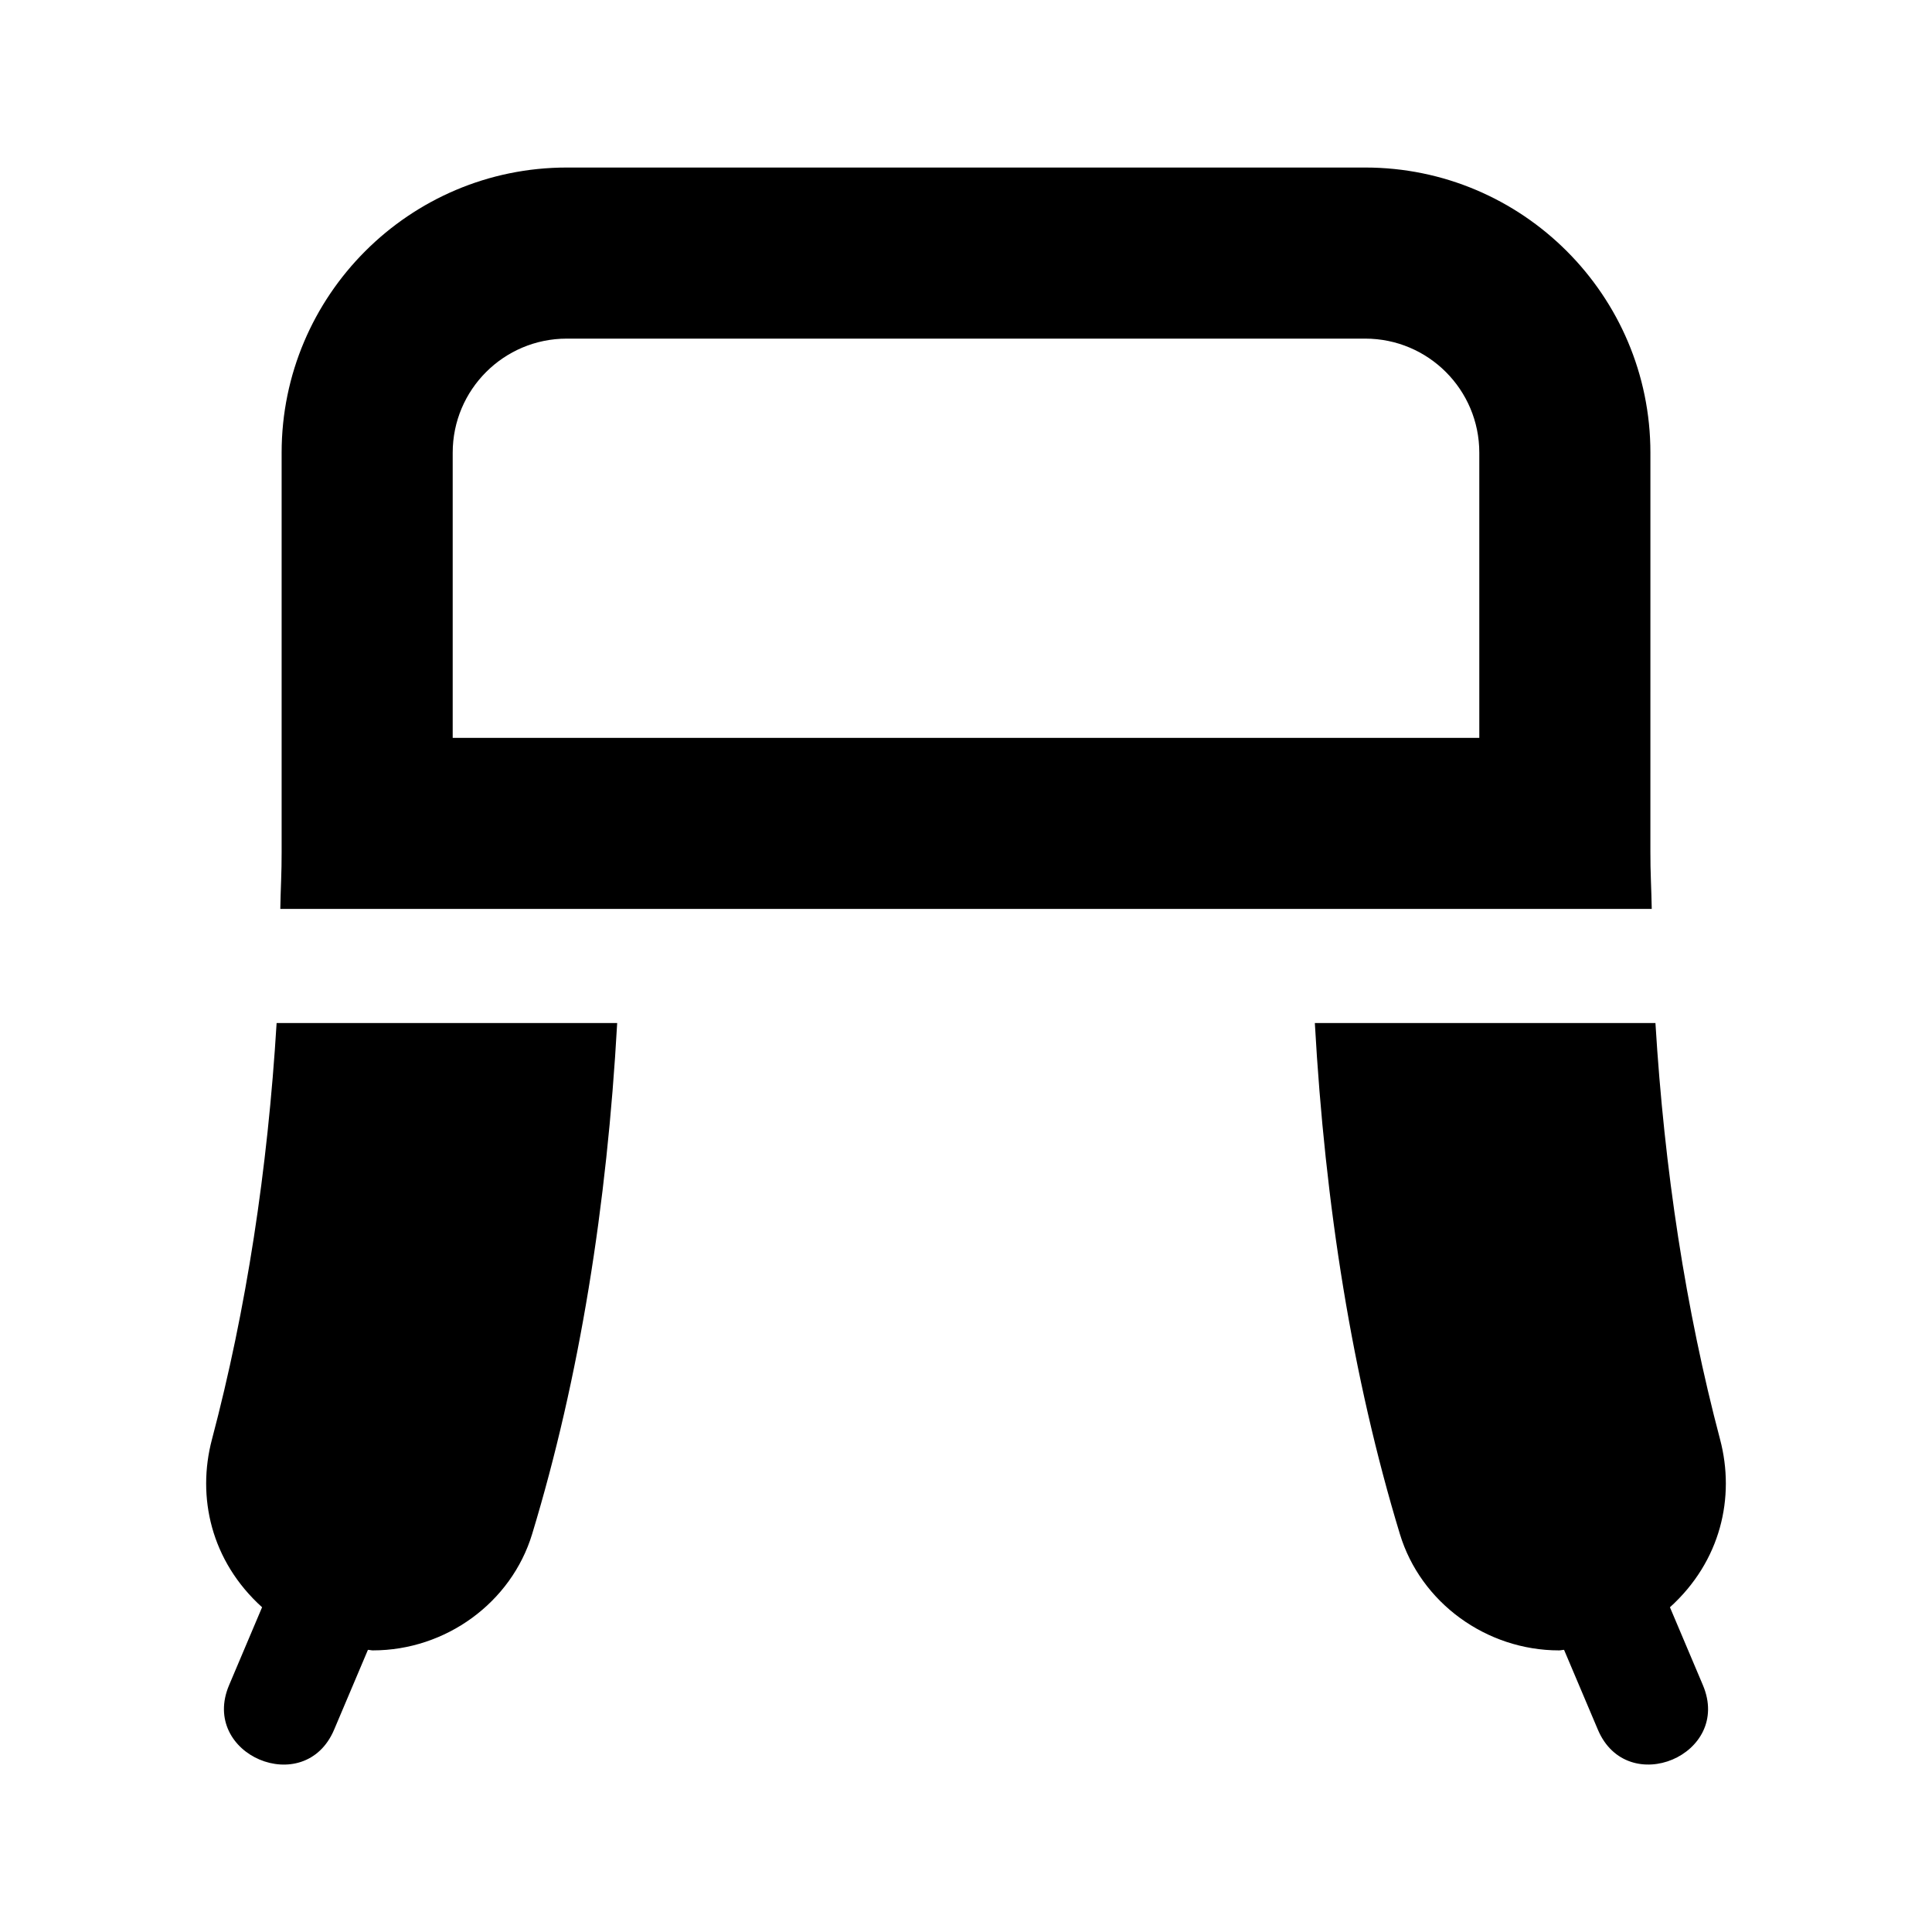 <?xml version="1.0" encoding="UTF-8"?>
<!-- Uploaded to: ICON Repo, www.iconrepo.com, Generator: ICON Repo Mixer Tools -->
<svg fill="#000000" width="800px" height="800px" version="1.1" viewBox="144 144 512 512" xmlns="http://www.w3.org/2000/svg">
 <g>
  <path d="m307.56 415.11c-2.699 48.301-9.926 93.879-22.539 135.43-5.508 18.145-22.863 30.828-42.211 30.828-0.441 0-0.863-0.137-1.305-0.145l-8.961 21.16c-7.809 18.43-35.625 6.606-27.836-11.793l8.746-20.652c-13.602-12.297-17.305-29.277-13.289-44.465 9.117-34.465 14.777-71.48 17.141-110.36z"/>
  <path d="m595.29 590.59c7.805 18.434-20.043 30.188-27.836 11.793l-8.961-21.16c-0.445 0.012-0.863 0.148-1.305 0.148-19.34 0-36.703-12.68-42.203-30.832-12.617-41.543-19.84-87.125-22.539-135.43h90.262c2.363 38.898 8.02 75.902 17.133 110.36 4.047 15.32 0.195 32.277-13.289 44.473z"/>
  <path d="m581.73 384.88c-0.082-5.059-0.387-9.996-0.359-15.113l0.004-105.8c0-41.672-33.902-75.57-75.57-75.57h-211.6c-41.672 0-75.57 33.902-75.57 75.57v105.89c0.031 5.082-0.277 9.992-0.352 15.02h363.45zm-317.76-120.91c0-16.695 13.531-30.23 30.23-30.23h211.6c16.695 0 30.23 13.531 30.23 30.23v75.57l-272.06 0.004z"/>
 </g>
</svg>